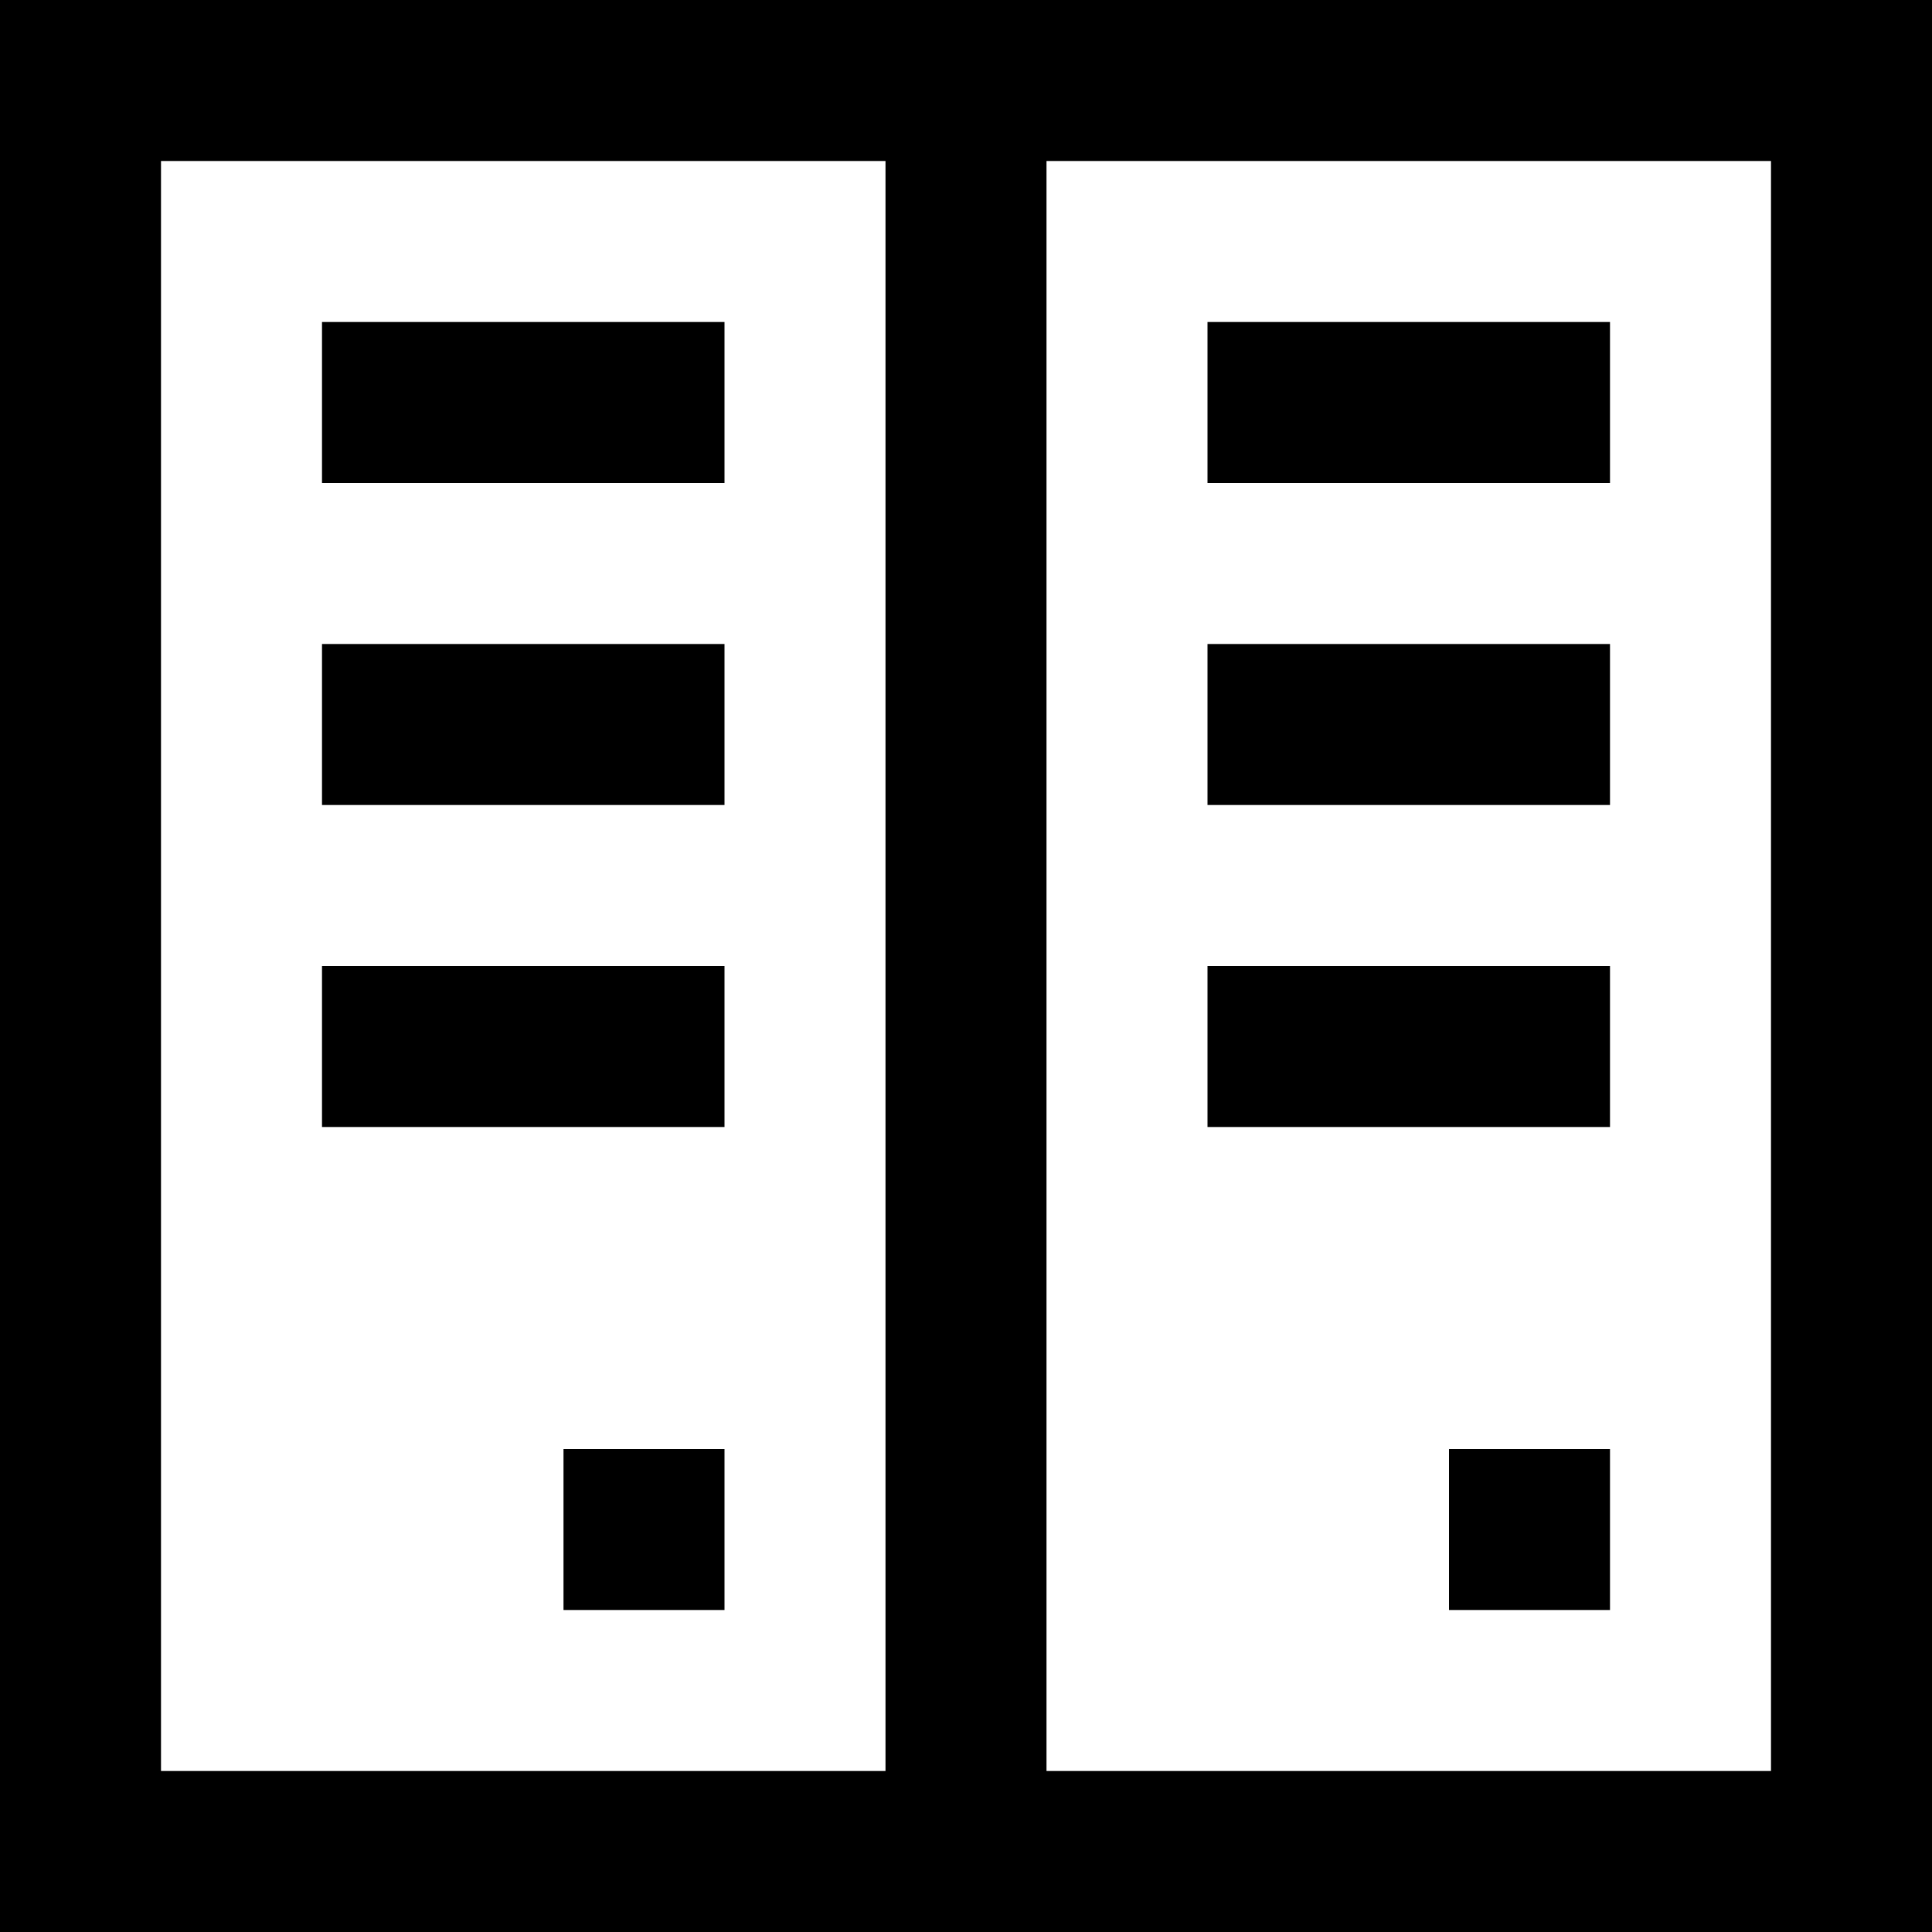 <?xml version="1.0" encoding="utf-8"?>


<svg fill="#000000" version="1.1" id="XMLID_130_" xmlns="http://www.w3.org/2000/svg" xmlns:xlink="http://www.w3.org/1999/xlink" 
	 viewBox="0 0 24 24" xml:space="preserve">
<g id="servers">
	<g>
		<rect x="7" y="18" width="2" height="2"/>
	</g>
	<g>
		<rect x="18" y="18" width="2" height="2"/>
	</g>
	<g>
		<path d="M24,24H0V0h24V24z M13,22h9V2h-9V22z M2,22h9V2H2V22z M20,14h-5v-2h5V14z M9,14H4v-2h5V14z M20,10h-5V8h5V10z M9,10H4V8h5
			V10z M20,6h-5V4h5V6z M9,6H4V4h5V6z"/>
	</g>
</g>
</svg>